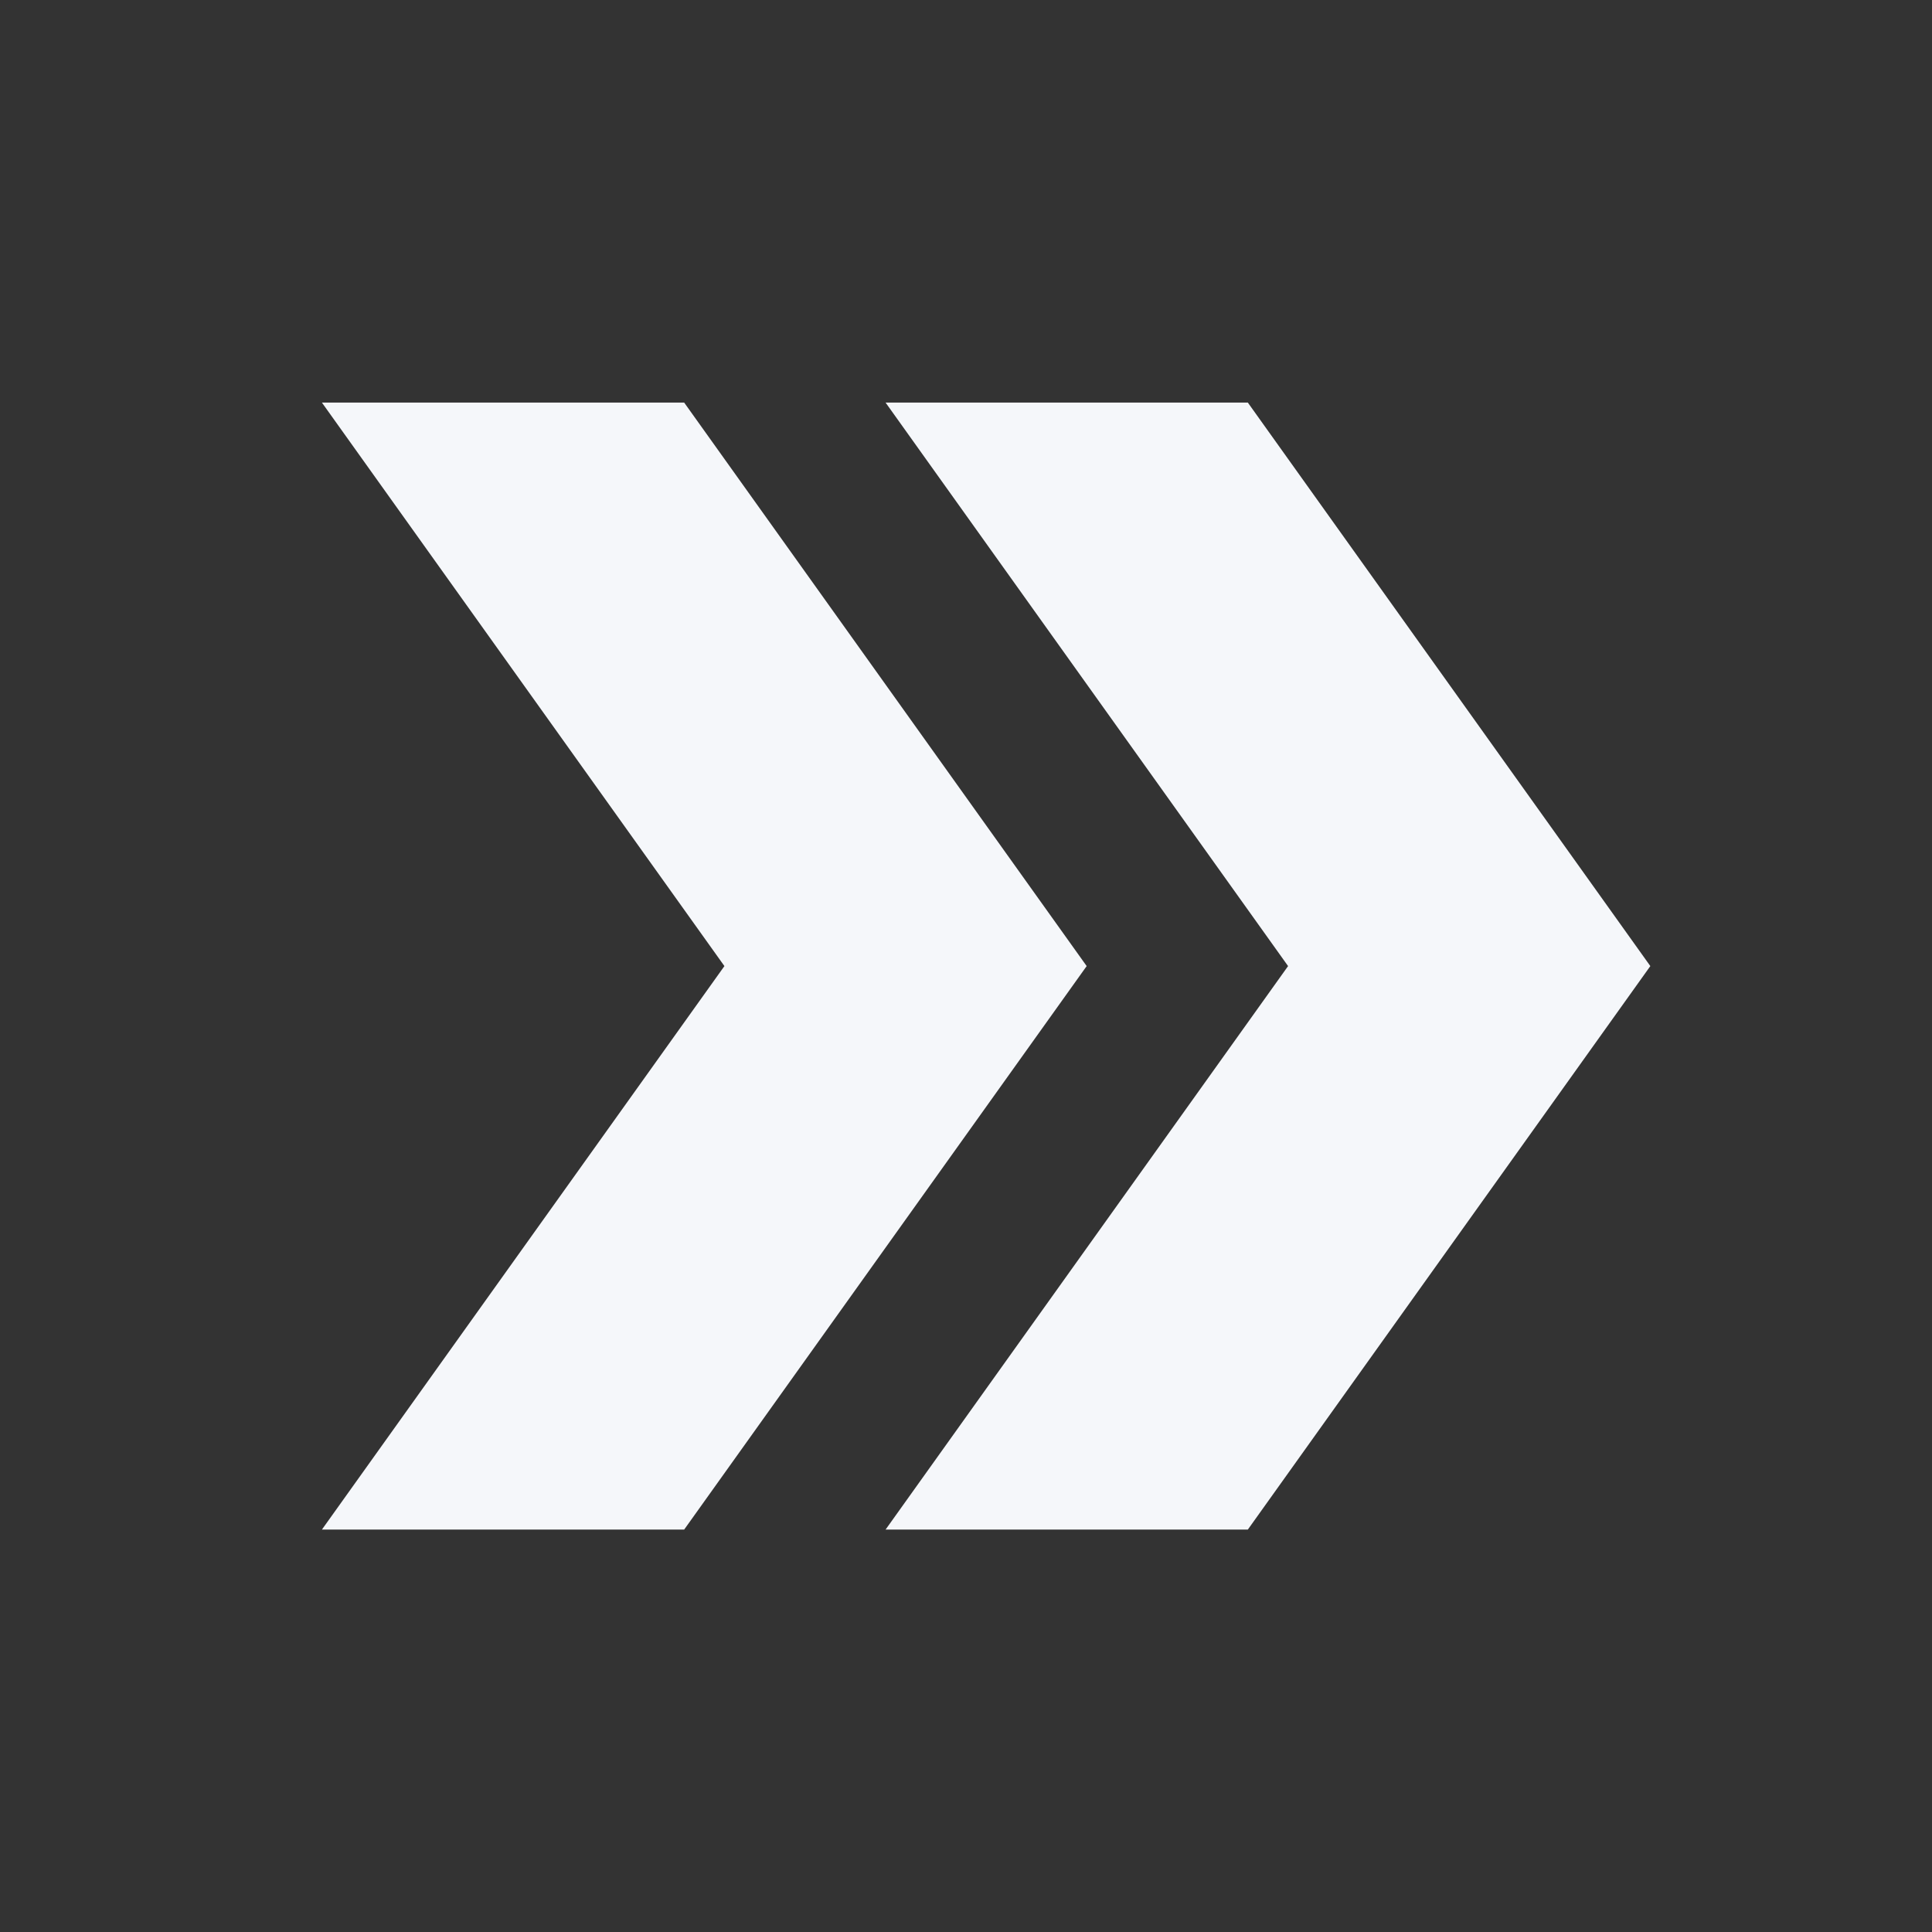 <svg width="24" height="24" viewBox="0 0 24 24" fill="none" xmlns="http://www.w3.org/2000/svg">
<rect x="0" y="0" width="24" height="24" fill="#333333" stroke="none"/>
<path d="M15.501 5.001H11.001L16.001 12.001L11.001 19.001H15.501L20.501 12.001L15.501 5.001Z" fill="#F5F7FA"/>
<path d="M8.499 5.001H3.999L8.999 12.001L3.999 19.001H8.499L13.499 12.001L8.499 5.001Z" fill="#F5F7FA"/>
</svg>
